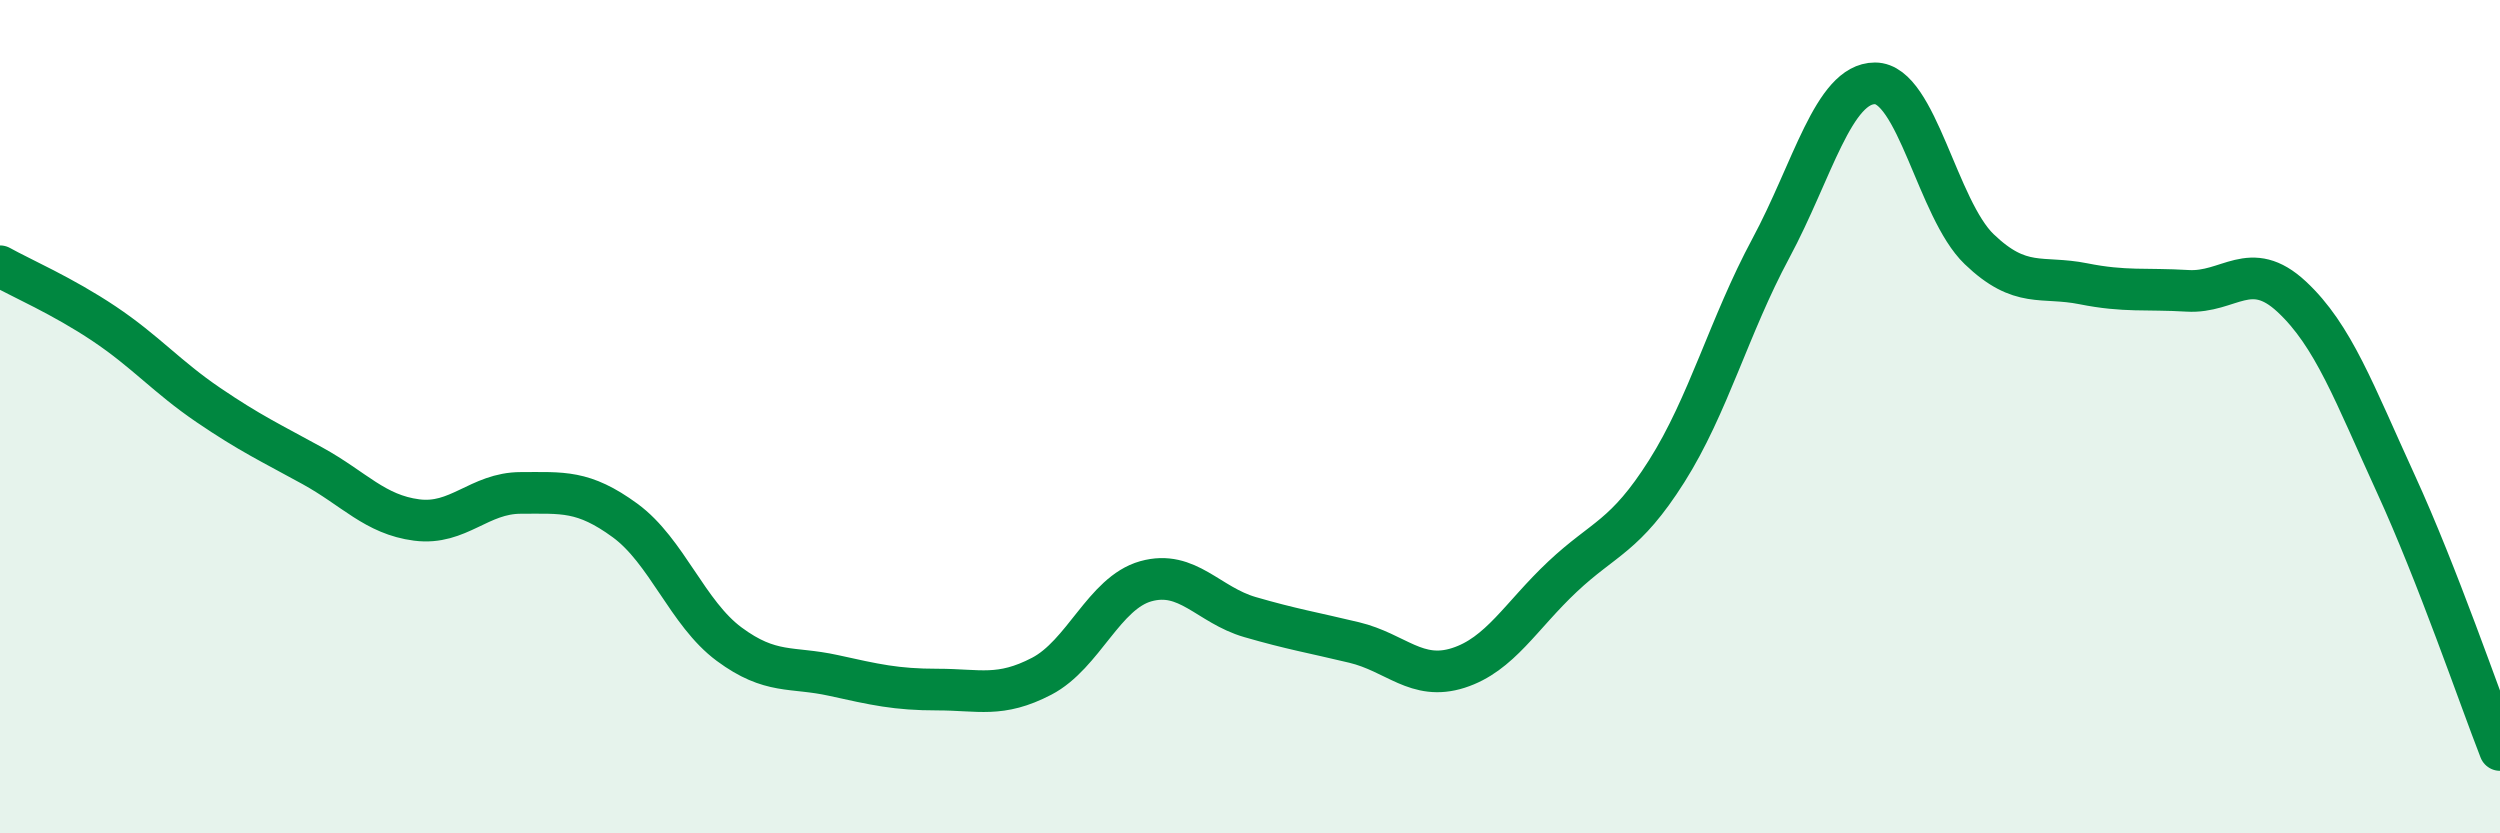 
    <svg width="60" height="20" viewBox="0 0 60 20" xmlns="http://www.w3.org/2000/svg">
      <path
        d="M 0,6.39 C 0.5,6.67 1.5,7.1 2.5,7.77 C 3.5,8.44 4,9.04 5,9.72 C 6,10.4 6.5,10.63 7.5,11.18 C 8.5,11.73 9,12.35 10,12.48 C 11,12.61 11.5,11.83 12.5,11.83 C 13.5,11.83 14,11.76 15,12.49 C 16,13.22 16.5,14.72 17.5,15.46 C 18.5,16.2 19,15.99 20,16.21 C 21,16.43 21.5,16.55 22.5,16.55 C 23.5,16.55 24,16.75 25,16.23 C 26,15.71 26.5,14.23 27.5,13.95 C 28.5,13.67 29,14.52 30,14.81 C 31,15.1 31.5,15.18 32.5,15.42 C 33.5,15.66 34,16.35 35,16.03 C 36,15.71 36.5,14.78 37.5,13.84 C 38.5,12.9 39,12.89 40,11.31 C 41,9.73 41.5,7.82 42.5,5.96 C 43.5,4.1 44,2 45,2 C 46,2 46.5,5.02 47.5,5.98 C 48.5,6.94 49,6.61 50,6.81 C 51,7.01 51.5,6.92 52.5,6.98 C 53.5,7.04 54,6.19 55,7.12 C 56,8.05 56.5,9.43 57.5,11.61 C 58.5,13.79 59.5,16.72 60,18L60 20L0 20Z"
        fill="#008740"
        opacity="0.1"
        stroke-linecap="round"
        stroke-linejoin="round"
      />
      <path
        d="M 0,6.39 C 0.5,6.67 1.5,7.1 2.5,7.77 C 3.5,8.44 4,9.04 5,9.72 C 6,10.4 6.5,10.63 7.5,11.18 C 8.5,11.73 9,12.35 10,12.48 C 11,12.61 11.5,11.83 12.5,11.83 C 13.5,11.83 14,11.76 15,12.49 C 16,13.22 16.5,14.72 17.5,15.46 C 18.5,16.2 19,15.99 20,16.21 C 21,16.43 21.5,16.55 22.5,16.55 C 23.5,16.55 24,16.75 25,16.23 C 26,15.71 26.5,14.23 27.5,13.95 C 28.5,13.67 29,14.52 30,14.81 C 31,15.1 31.5,15.18 32.5,15.42 C 33.5,15.66 34,16.35 35,16.03 C 36,15.71 36.5,14.78 37.5,13.84 C 38.5,12.9 39,12.89 40,11.31 C 41,9.73 41.5,7.82 42.5,5.96 C 43.5,4.1 44,2 45,2 C 46,2 46.5,5.02 47.5,5.98 C 48.5,6.94 49,6.61 50,6.81 C 51,7.01 51.5,6.92 52.5,6.98 C 53.5,7.04 54,6.19 55,7.12 C 56,8.05 56.5,9.43 57.5,11.61 C 58.5,13.79 59.5,16.72 60,18"
        stroke="#008740"
        stroke-width="1"
        fill="none"
        stroke-linecap="round"
        stroke-linejoin="round"
      />
    </svg>
  
